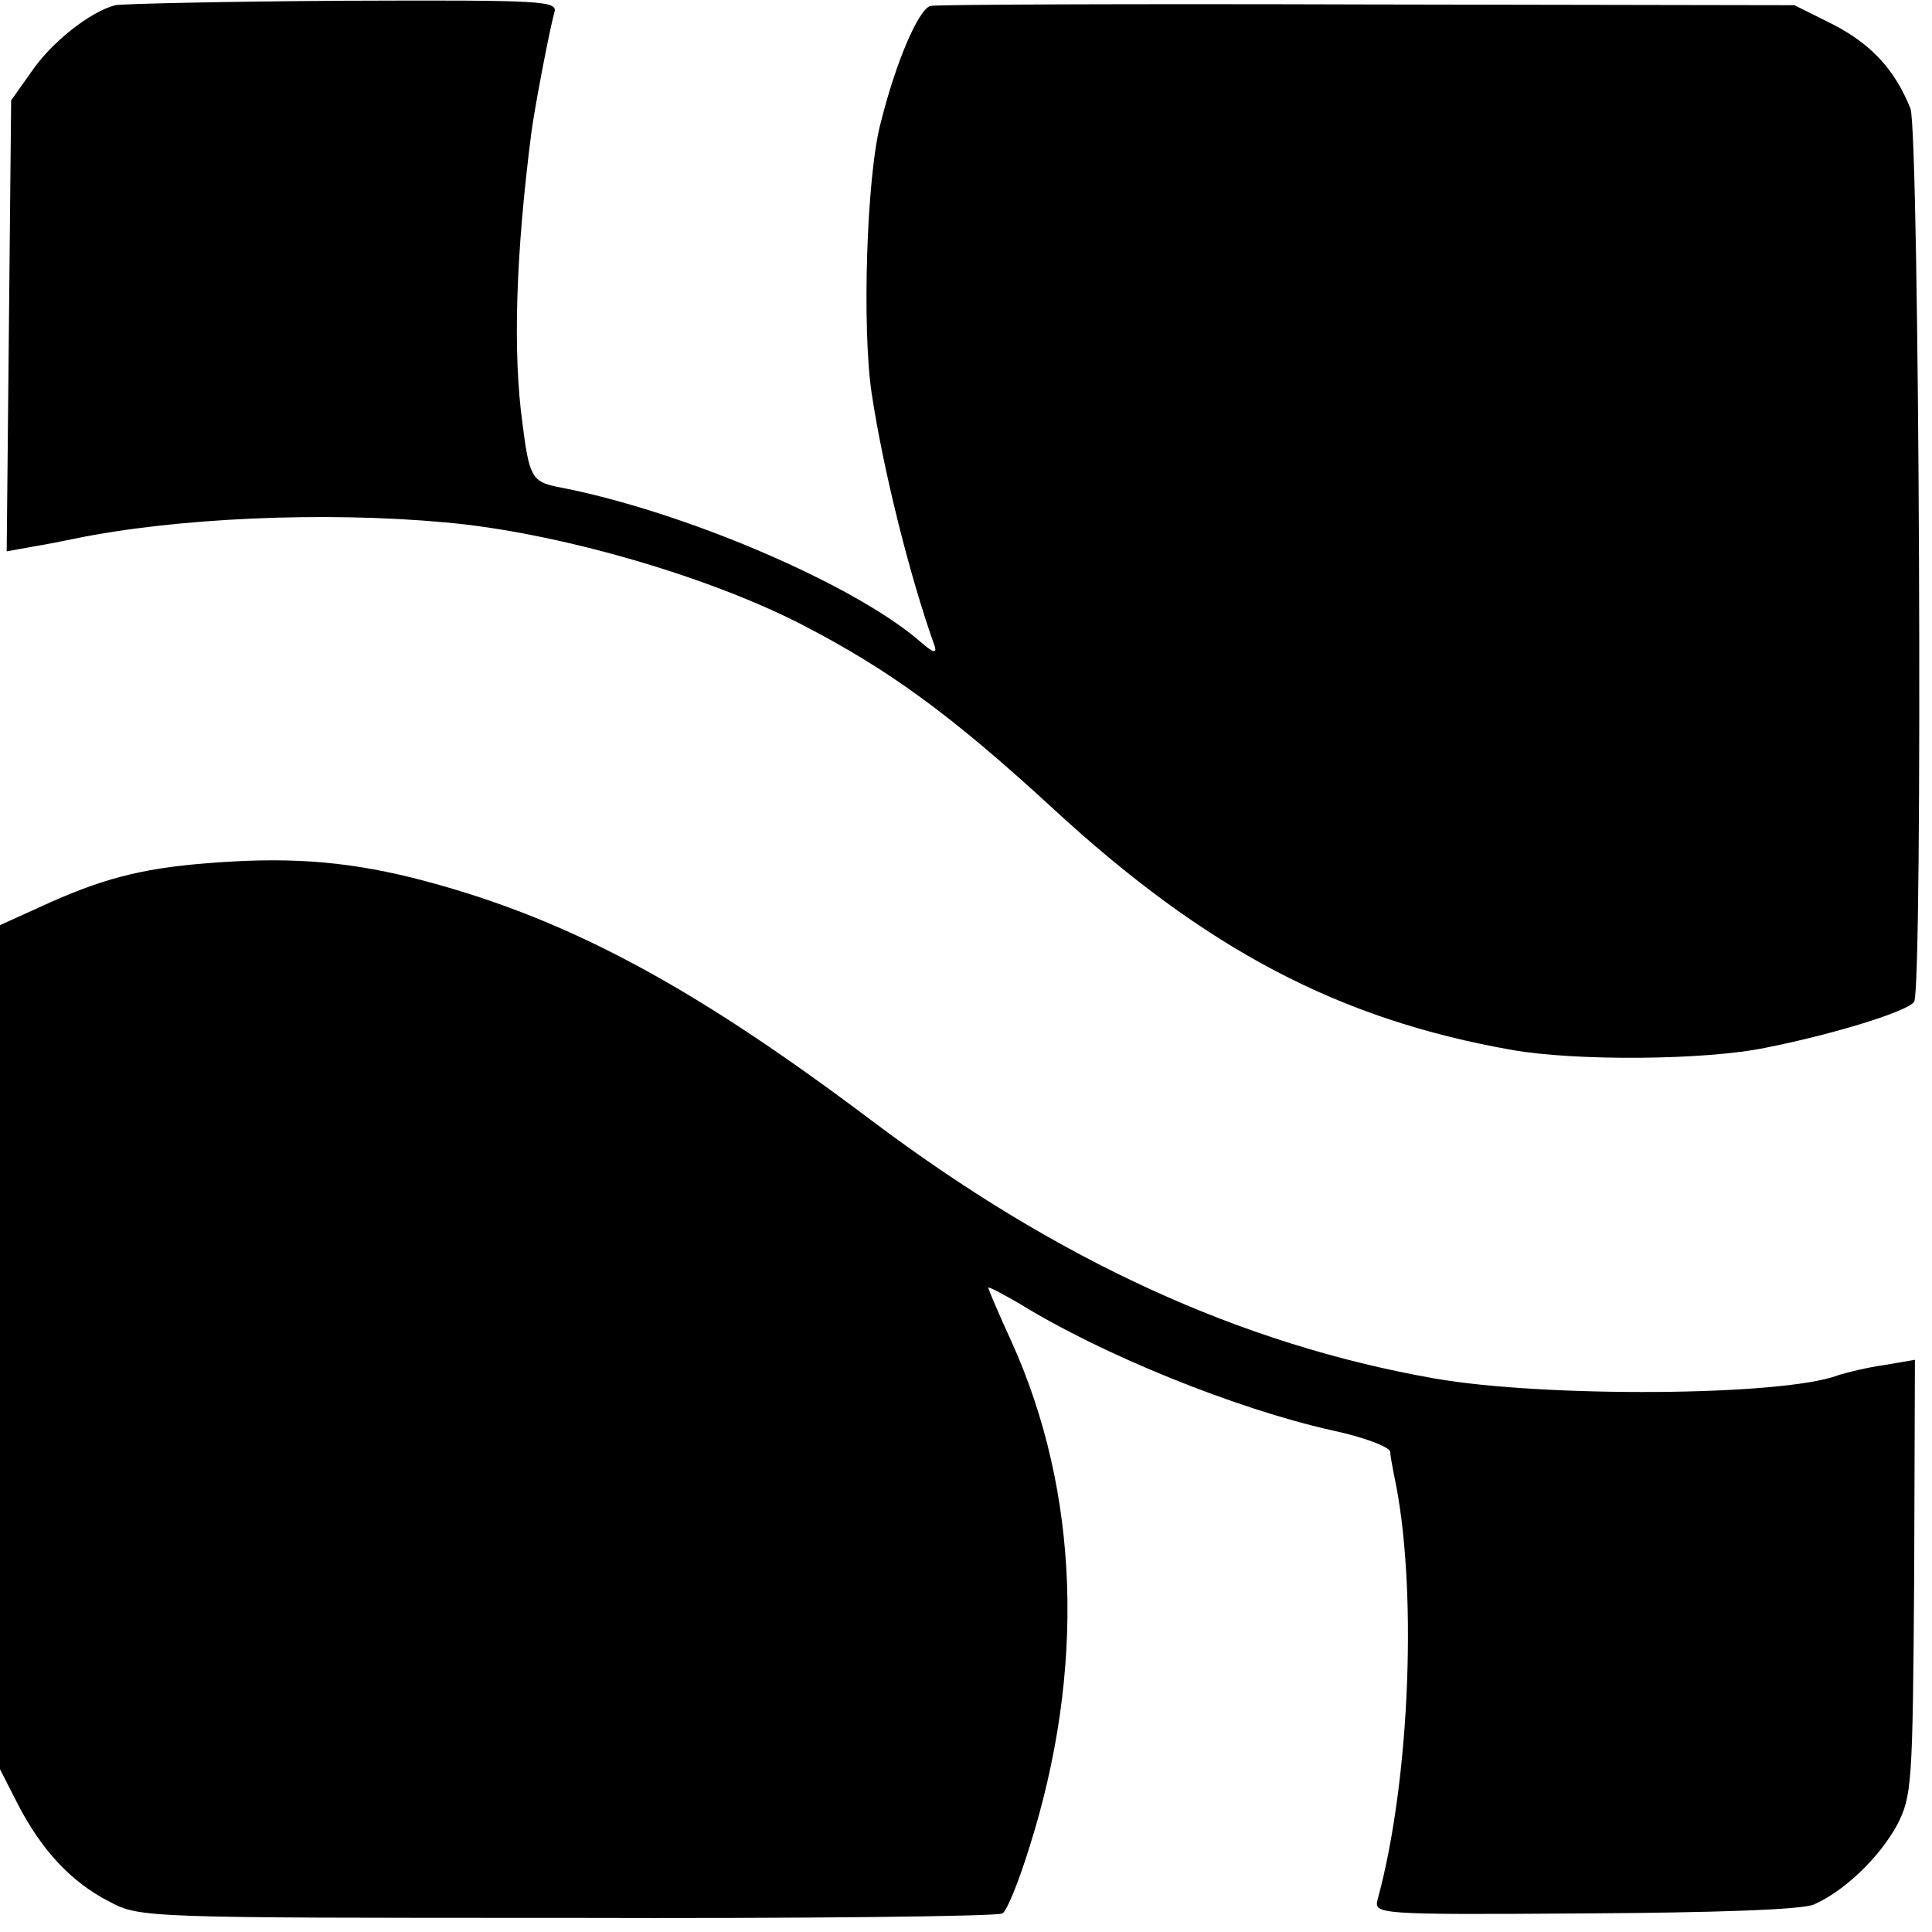 <?xml version="1.0" standalone="no"?>
<!DOCTYPE svg PUBLIC "-//W3C//DTD SVG 20010904//EN"
 "http://www.w3.org/TR/2001/REC-SVG-20010904/DTD/svg10.dtd">
<svg version="1.0" xmlns="http://www.w3.org/2000/svg"
 width="260pt" height="260pt" viewBox="0 0 260 260"
 preserveAspectRatio="xMidYMid meet">
<g transform="translate(0,260) scale(0.1,-0.1)"
fill="#000000" stroke="none">
<path d="M155 2593 c-34 -9 -86 -50 -113 -90 l-27 -38 -3 -304 -3 -303 33 6
c18 3 44 8 58 11 136 28 336 37 499 22 148 -13 351 -71 481 -138 116 -60 200
-121 337 -247 206 -190 385 -284 618 -325 85 -15 259 -14 341 3 91 18 192 49
200 62 12 20 7 1170 -5 1202 -21 52 -52 86 -104 113 l-52 26 -575 1 c-316 1
-581 0 -588 -2 -16 -5 -46 -74 -67 -158 -19 -72 -25 -277 -12 -363 15 -100 50
-243 85 -341 3 -10 -3 -8 -19 6 -88 77 -320 177 -490 209 -33 7 -37 14 -46 86
-13 95 -9 226 12 390 4 31 24 137 31 162 5 16 -13 17 -283 16 -158 -1 -297 -4
-308 -6z"/>
<path d="M275 1438 c-86 -7 -140 -21 -222 -59 l-53 -24 0 -568 0 -568 24 -47
c32 -62 72 -105 123 -131 41 -22 47 -22 617 -22 316 -1 580 2 585 6 6 3 22 43
36 88 76 239 68 479 -24 682 -17 37 -31 70 -31 72 0 2 19 -8 43 -22 110 -68
290 -141 420 -170 42 -9 77 -22 78 -29 0 -6 3 -20 5 -31 32 -147 22 -410 -22
-571 -5 -20 -4 -21 278 -19 177 1 293 5 309 12 41 18 88 63 112 107 20 39 21
54 23 333 l1 293 -41 -7 c-22 -3 -51 -10 -63 -14 -75 -28 -395 -30 -543 -4
-261 46 -507 159 -757 347 -247 186 -417 276 -619 327 -94 23 -171 28 -279 19z"/>
</g>
</svg>
